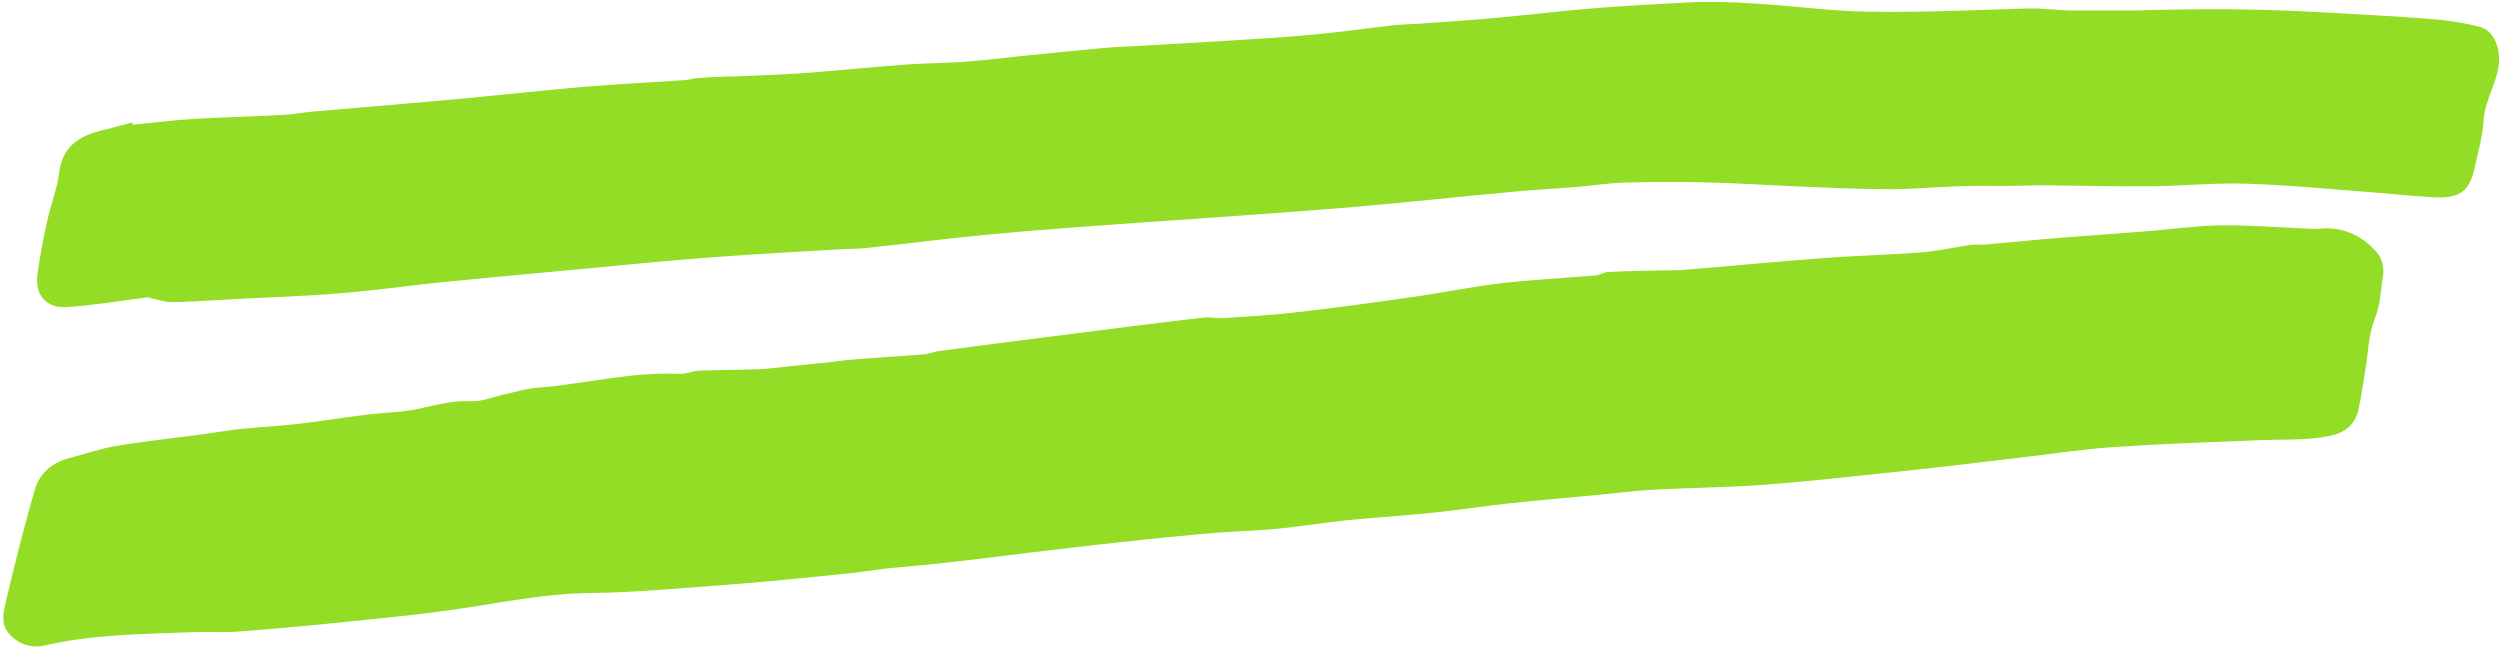 <?xml version="1.0" encoding="UTF-8" standalone="no"?><svg xmlns="http://www.w3.org/2000/svg" xmlns:xlink="http://www.w3.org/1999/xlink" fill="#000000" height="199.2" preserveAspectRatio="xMidYMid meet" version="1" viewBox="-1.0 -0.7 767.7 199.2" width="767.7" zoomAndPan="magnify"><g id="change1_1"><path d="M730.8,83.9c-0.8,4.4-0.7,8.7-2.5,13.1c-2,5-2.1,10.8-3,16.2c-0.7,4-1.2,8.1-2.1,12.1 c-1.6,6.7-7.4,7.9-12.9,8.5c-6,0.7-12.1,0.4-18.2,0.7c-14.8,0.6-29.7,1.1-44.4,2.1c-10,0.7-19.8,2.3-29.8,3.4 c-12.5,1.5-25,3-37.6,4.3c-13.3,1.4-26.6,2.9-40,3.9c-11.4,0.8-22.8,0.9-34.1,1.5c-5.3,0.3-10.5,1-15.8,1.5 c-9.4,0.9-18.8,1.7-28.1,2.7c-7.6,0.8-15.2,2-22.8,2.8c-8.8,0.9-17.7,1.5-26.5,2.3c-7.4,0.8-14.7,2-22.1,2.7 c-6.1,0.6-12.2,0.7-18.3,1.2c-9.8,0.8-19.7,1.8-29.5,2.9c-9.6,1-19.2,2.2-28.7,3.3c-8.3,1-16.6,2.1-25,3c-5.8,0.7-11.7,1.1-17.5,1.7 c-4.5,0.5-9,1.3-13.5,1.7c-12.1,1.2-24.3,2.5-36.4,3.4c-13.7,1-27.4,2.3-41.1,2.5c-15.7,0.1-30.8,3.6-46.2,5.6 c-8.9,1.2-17.9,2.1-26.8,3c-11.7,1.2-23.4,2.3-35.1,3.2c-4.5,0.4-9.1,0.1-13.7,0.2C43.4,194,28,194,12.8,197.5 c-4,1-8.2-0.4-10.9-3.5c-2.9-3.1-1.8-7-1-10.4c2.7-11.3,5.5-22.7,8.8-33.9c1.4-5,5.2-8.3,10.5-9.7c4.9-1.3,9.8-3,14.8-3.8 c8.9-1.5,17.8-2.4,26.7-3.6c3.5-0.5,7-1.1,10.5-1.5c5.7-0.6,11.5-0.9,17.2-1.5c10.5-1.2,21-3.2,31.5-3.8c7.7-0.5,14.8-3.7,22.6-3.3 c3.4,0.2,6.9-1.3,10.4-2.1c3.2-0.7,6.4-1.7,9.7-2c14.7-1.1,29.1-5,44-4.3c2.1,0.1,4.1-0.9,6.2-1c5.9-0.2,11.9-0.2,17.8-0.4 c3.2-0.1,6.4-0.6,9.6-0.9c3.6-0.4,7.2-0.7,10.9-1.1c3-0.3,5.9-0.8,8.9-1c7.3-0.6,14.6-1,21.8-1.6c1.5-0.1,3-0.8,4.5-1 c11.9-1.6,23.7-3.1,35.6-4.6c7.8-1,15.7-2,23.5-3c7.5-0.9,15.1-1.9,22.6-2.7c1.8-0.2,3.6,0.3,5.3,0.2c7.6-0.5,15.2-0.9,22.7-1.8 c12.4-1.4,24.8-3.1,37.1-4.9c8.6-1.2,17.1-3,25.7-4c9.6-1.1,19.3-1.6,29-2.4c1.5-0.1,2.9-1.1,4.4-1.1c6.4-0.3,12.7-0.4,19.1-0.5 c2,0,4-0.1,5.9-0.3c13.3-1.1,26.7-2.4,40.1-3.4c10.2-0.8,20.4-1,30.6-1.8c5.1-0.4,10-1.5,15.1-2.3c1.5-0.2,3.1,0,4.6-0.1 c7.8-0.7,15.7-1.5,23.5-2.1c8.8-0.7,17.6-1.3,26.3-2c7.5-0.6,15-1.7,22.5-1.8c8.8-0.1,17.7,0.6,26.5,1c1.1,0.1,2.2,0.1,3.3,0.1 c6.4-0.9,12.8,1.4,17.2,6.2C730.2,77.7,731.2,80.8,730.8,83.9z M39.7,37.6c6.3-0.6,12.6-1.4,18.9-1.8c9-0.5,18.1-0.7,27.1-1.2 c3-0.1,5.9-0.7,8.9-1c16.1-1.4,32.2-2.7,48.3-4.2c11.7-1.1,23.4-2.4,35-3.4c10.5-0.9,21-1.4,31.5-2.1c1.2-0.1,2.4-0.5,3.6-0.6 c2.3-0.2,4.6-0.3,6.9-0.4c1.3-0.1,2.6-0.1,4-0.1c7.1-0.3,14.1-0.5,21.2-1c10.8-0.8,21.6-1.9,32.4-2.7c5.7-0.4,11.5-0.4,17.3-0.8 c6.3-0.5,12.6-1.2,18.9-1.9c7.8-0.8,15.7-1.6,23.5-2.3c3.9-0.4,7.8-0.5,11.6-0.7c8.6-0.5,17.1-1,25.7-1.5c9.4-0.6,18.7-1.1,28-2 c8-0.7,16-1.9,24-2.8c3.6-0.4,7.2-0.4,10.9-0.7c6.6-0.5,13.2-0.9,19.8-1.5c10.9-1,21.8-2.3,32.8-3.2c8.8-0.7,17.6-1.1,26.4-1.6 c14.1-0.8,28.1,0.8,42.1,2c9.3,0.9,18.8,0.9,28.2,0.8c11.7-0.1,23.3-0.7,35-1c4.3-0.1,8.6,0.5,12.9,0.6c6.6,0.1,13.2,0,19.8,0 c3,0,6-0.2,9-0.2c7.9-0.1,15.8-0.3,23.6-0.1c9.1,0.1,18.2,0.5,27.3,1c11.1,0.6,22.1,1.2,33.2,2.1c4.4,0.4,8.7,1.2,12.9,2.2 c3.8,0.9,5.9,5.3,6,9.2c0.3,7-4.3,12.6-4.7,19.4c-0.3,4.7-1.6,9.4-2.6,14c-1.6,7.8-4.5,10.1-12.3,9.8c-6.3-0.3-12.5-1-18.8-1.5 c-13.2-1-26.3-2.3-39.5-2.7c-9.6-0.3-19.2,0.7-28.8,0.8c-11,0.1-22-0.2-33-0.3c-4.1,0-8.2,0.2-12.3,0.2c-4.6,0-9.2-0.1-13.9,0.1 c-7,0.2-13.9,0.9-20.8,0.9c-10,0-20-0.5-29.9-0.9c-9-0.4-18.1-1-27.2-1.2c-8.4-0.2-16.9-0.2-25.3,0.1c-5.1,0.2-10.2,1-15.3,1.4 c-6.2,0.5-12.4,0.8-18.5,1.4c-14.2,1.3-28.3,2.8-42.5,4.1c-10.9,1-21.8,1.8-32.7,2.6c-13.4,1-26.7,1.9-40,2.8 c-14.8,1.1-29.6,2.1-44.4,3.5c-13.1,1.2-26.1,2.9-39.2,4.3c-2.3,0.2-4.7,0.2-7,0.3c-13.3,0.8-26.6,1.5-39.9,2.5s-26.7,2.3-40.1,3.6 c-14.5,1.3-28.9,2.7-43.4,4.1c-10.5,1.1-20.9,2.6-31.4,3.4c-10.9,0.9-21.9,1.2-32.8,1.8C64.2,91.5,58,92,51.8,92.1 c-2.1,0-4.3-0.8-6.4-1.2c-0.4-0.1-0.7-0.4-1-0.3c-8.3,1-16.6,2.5-24.9,3c-6.4,0.4-9.9-3.8-9-10.2c0.8-5.5,1.8-10.9,3-16.2 c1.1-5.1,3.1-10,3.7-15.1c1.1-8,6.2-11.1,13.2-12.8c3.1-0.7,6.1-1.6,9.2-2.4L39.7,37.6z" fill="#94dd26"/></g></svg>